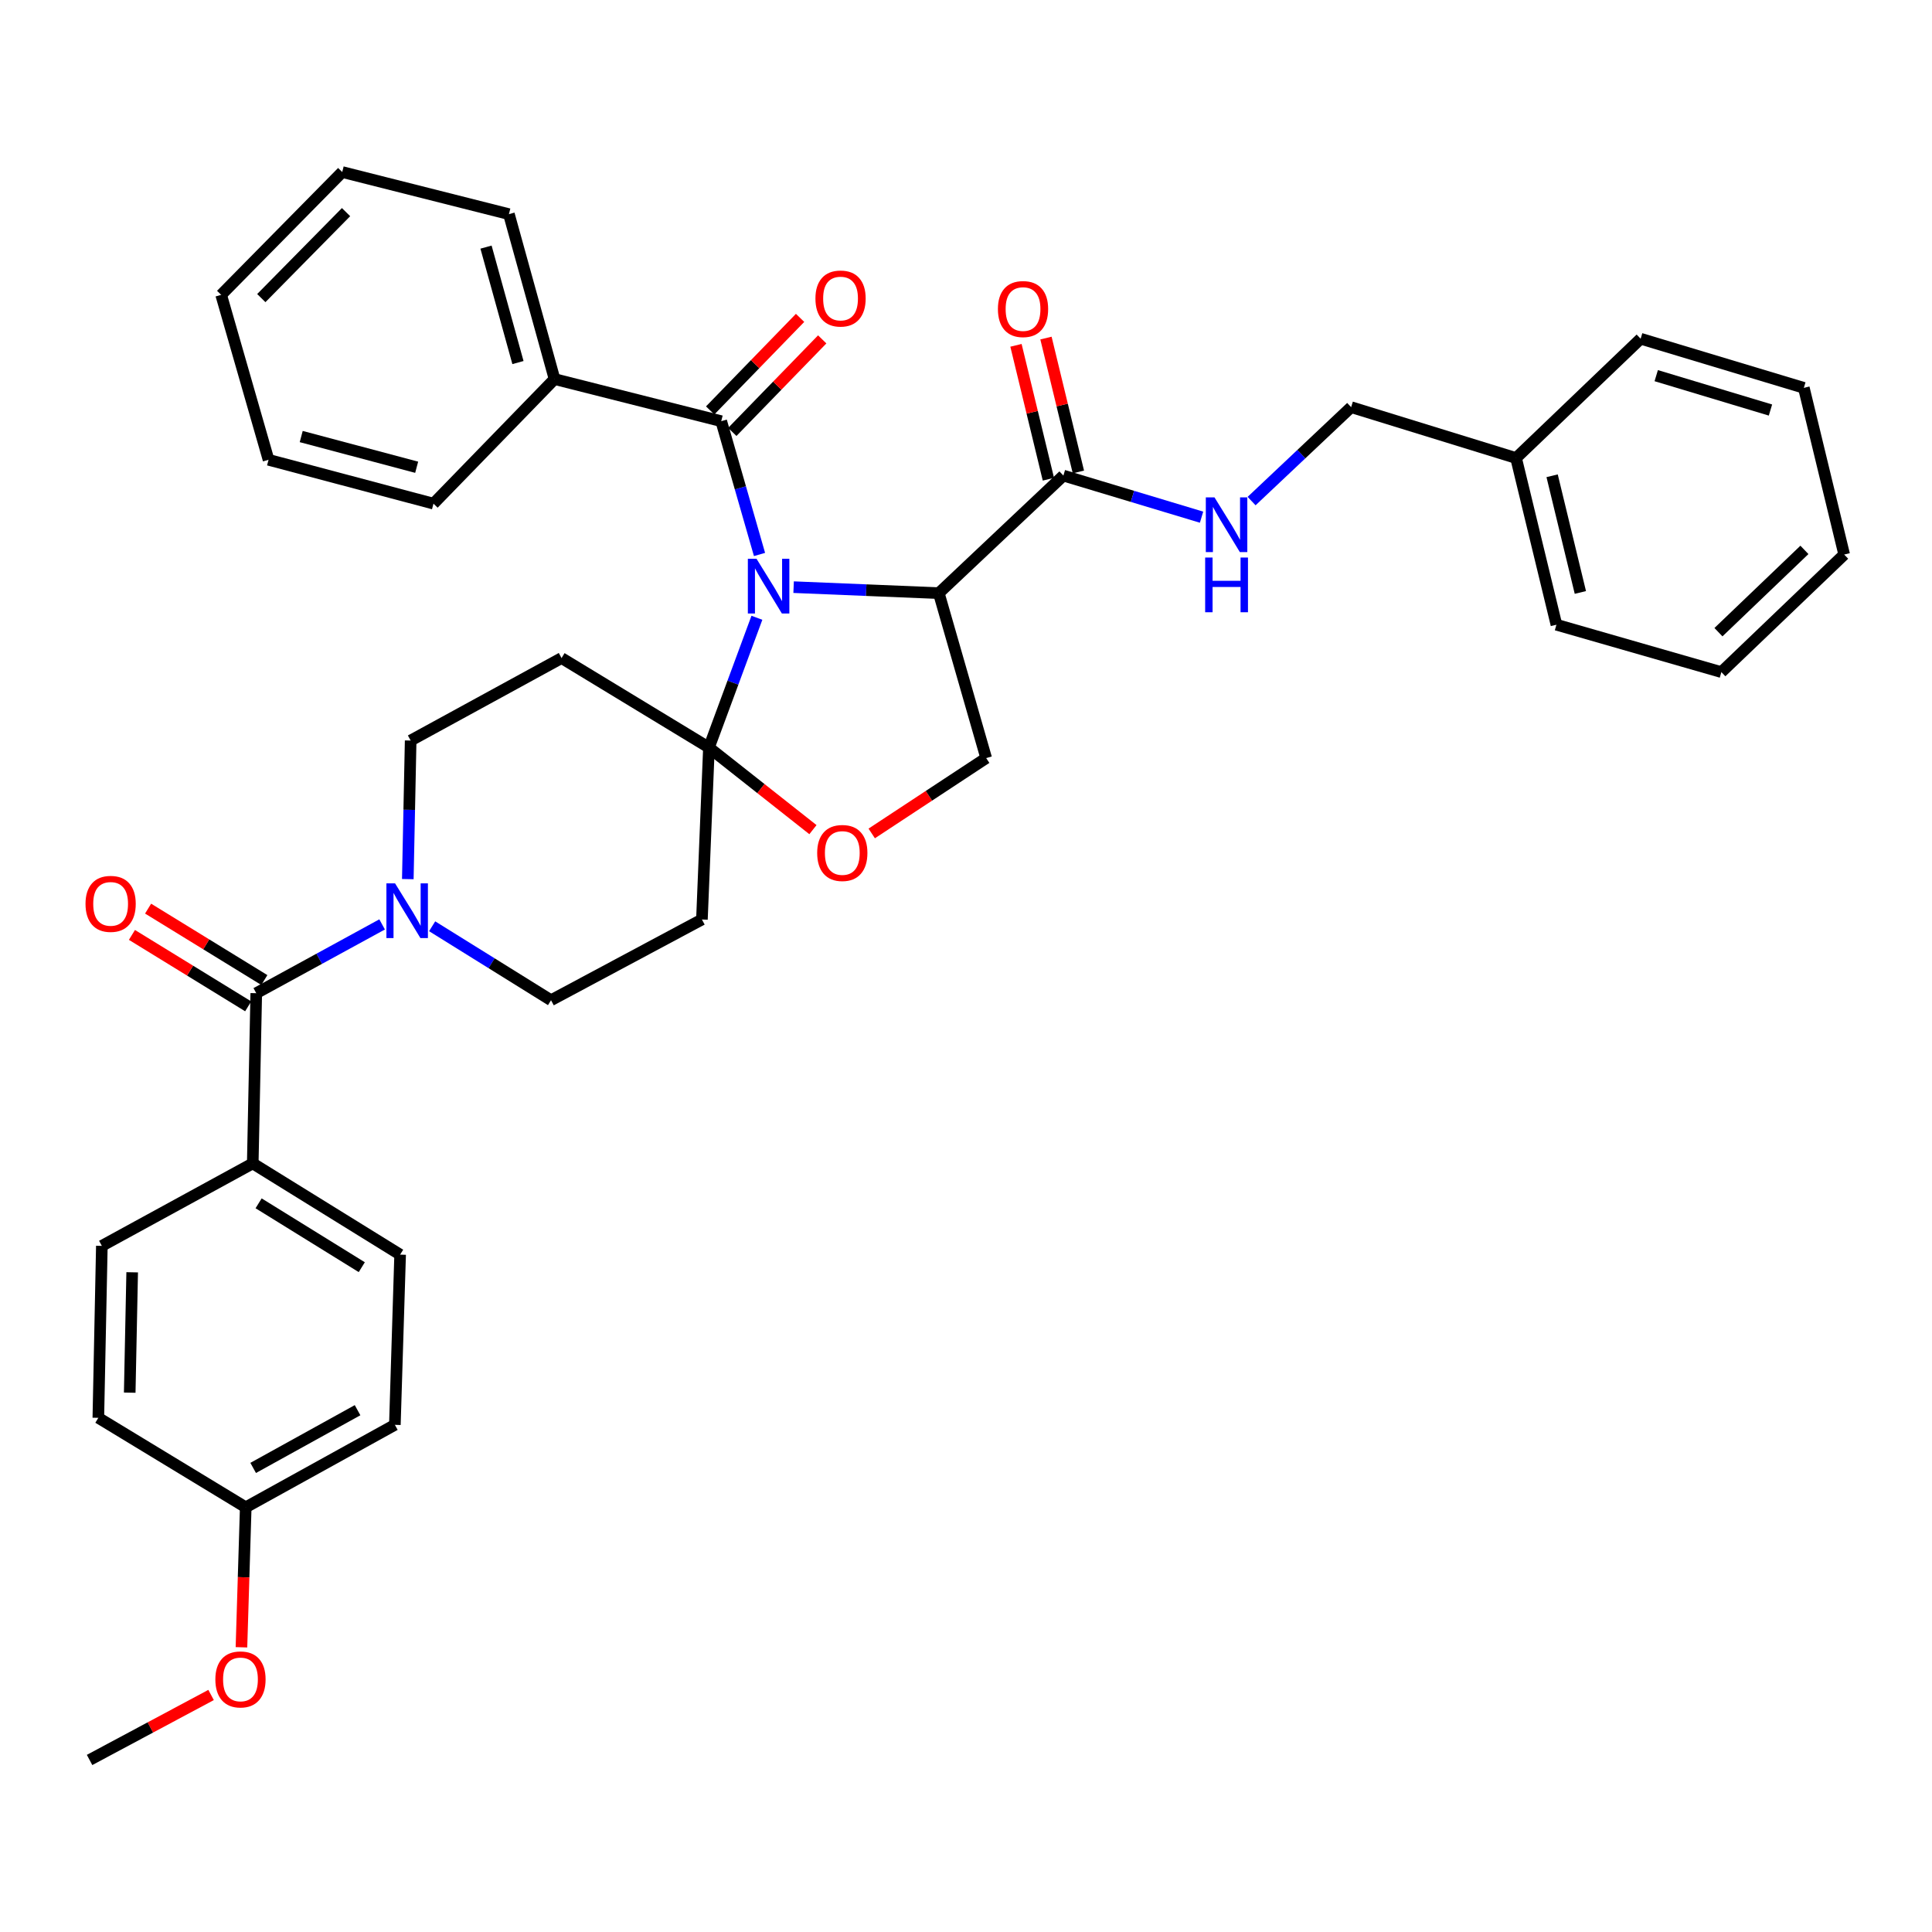 <?xml version='1.0' encoding='iso-8859-1'?>
<svg version='1.1' baseProfile='full'
              xmlns='http://www.w3.org/2000/svg'
                      xmlns:rdkit='http://www.rdkit.org/xml'
                      xmlns:xlink='http://www.w3.org/1999/xlink'
                  xml:space='preserve'
width='1000px' height='1000px' viewBox='0 0 1000 1000'>
<!-- END OF HEADER -->
<rect style='opacity:1.0;fill:#FFFFFF;stroke:none' width='1000' height='1000' x='0' y='0'> </rect>
<path class='bond-0' d='M 550.409,246.162 L 586.166,256.926' style='fill:none;fill-rule:evenodd;stroke:#000000;stroke-width:6px;stroke-linecap:butt;stroke-linejoin:miter;stroke-opacity:1' />
<path class='bond-0' d='M 586.166,256.926 L 621.923,267.691' style='fill:none;fill-rule:evenodd;stroke:#0000FF;stroke-width:6px;stroke-linecap:butt;stroke-linejoin:miter;stroke-opacity:1' />
<path class='bond-1' d='M 558.172,244.283 L 549.782,209.633' style='fill:none;fill-rule:evenodd;stroke:#000000;stroke-width:6px;stroke-linecap:butt;stroke-linejoin:miter;stroke-opacity:1' />
<path class='bond-1' d='M 549.782,209.633 L 541.392,174.984' style='fill:none;fill-rule:evenodd;stroke:#FF0000;stroke-width:6px;stroke-linecap:butt;stroke-linejoin:miter;stroke-opacity:1' />
<path class='bond-1' d='M 542.646,248.042 L 534.256,213.392' style='fill:none;fill-rule:evenodd;stroke:#000000;stroke-width:6px;stroke-linecap:butt;stroke-linejoin:miter;stroke-opacity:1' />
<path class='bond-1' d='M 534.256,213.392 L 525.867,178.743' style='fill:none;fill-rule:evenodd;stroke:#FF0000;stroke-width:6px;stroke-linecap:butt;stroke-linejoin:miter;stroke-opacity:1' />
<path class='bond-2' d='M 550.409,246.162 L 485.927,307.006' style='fill:none;fill-rule:evenodd;stroke:#000000;stroke-width:6px;stroke-linecap:butt;stroke-linejoin:miter;stroke-opacity:1' />
<path class='bond-3' d='M 647.824,259.362 L 673.587,235.053' style='fill:none;fill-rule:evenodd;stroke:#0000FF;stroke-width:6px;stroke-linecap:butt;stroke-linejoin:miter;stroke-opacity:1' />
<path class='bond-3' d='M 673.587,235.053 L 699.35,210.744' style='fill:none;fill-rule:evenodd;stroke:#000000;stroke-width:6px;stroke-linecap:butt;stroke-linejoin:miter;stroke-opacity:1' />
<path class='bond-4' d='M 784.714,237.075 L 699.35,210.744' style='fill:none;fill-rule:evenodd;stroke:#000000;stroke-width:6px;stroke-linecap:butt;stroke-linejoin:miter;stroke-opacity:1' />
<path class='bond-5' d='M 784.714,237.075 L 805.604,323.353' style='fill:none;fill-rule:evenodd;stroke:#000000;stroke-width:6px;stroke-linecap:butt;stroke-linejoin:miter;stroke-opacity:1' />
<path class='bond-5' d='M 803.373,246.257 L 817.996,306.652' style='fill:none;fill-rule:evenodd;stroke:#000000;stroke-width:6px;stroke-linecap:butt;stroke-linejoin:miter;stroke-opacity:1' />
<path class='bond-6' d='M 784.714,237.075 L 849.196,175.326' style='fill:none;fill-rule:evenodd;stroke:#000000;stroke-width:6px;stroke-linecap:butt;stroke-linejoin:miter;stroke-opacity:1' />
<path class='bond-7' d='M 211.082,455.026 L 211.819,419.163' style='fill:none;fill-rule:evenodd;stroke:#0000FF;stroke-width:6px;stroke-linecap:butt;stroke-linejoin:miter;stroke-opacity:1' />
<path class='bond-7' d='M 211.819,419.163 L 212.556,383.3' style='fill:none;fill-rule:evenodd;stroke:#000000;stroke-width:6px;stroke-linecap:butt;stroke-linejoin:miter;stroke-opacity:1' />
<path class='bond-8' d='M 197.78,478.474 L 165.211,496.275' style='fill:none;fill-rule:evenodd;stroke:#0000FF;stroke-width:6px;stroke-linecap:butt;stroke-linejoin:miter;stroke-opacity:1' />
<path class='bond-8' d='M 165.211,496.275 L 132.641,514.075' style='fill:none;fill-rule:evenodd;stroke:#000000;stroke-width:6px;stroke-linecap:butt;stroke-linejoin:miter;stroke-opacity:1' />
<path class='bond-9' d='M 223.678,479.434 L 254.445,498.574' style='fill:none;fill-rule:evenodd;stroke:#0000FF;stroke-width:6px;stroke-linecap:butt;stroke-linejoin:miter;stroke-opacity:1' />
<path class='bond-9' d='M 254.445,498.574 L 285.212,517.714' style='fill:none;fill-rule:evenodd;stroke:#000000;stroke-width:6px;stroke-linecap:butt;stroke-linejoin:miter;stroke-opacity:1' />
<path class='bond-10' d='M 130.822,602.172 L 207.107,649.394' style='fill:none;fill-rule:evenodd;stroke:#000000;stroke-width:6px;stroke-linecap:butt;stroke-linejoin:miter;stroke-opacity:1' />
<path class='bond-10' d='M 133.857,622.838 L 187.257,655.893' style='fill:none;fill-rule:evenodd;stroke:#000000;stroke-width:6px;stroke-linecap:butt;stroke-linejoin:miter;stroke-opacity:1' />
<path class='bond-11' d='M 130.822,602.172 L 52.717,644.859' style='fill:none;fill-rule:evenodd;stroke:#000000;stroke-width:6px;stroke-linecap:butt;stroke-linejoin:miter;stroke-opacity:1' />
<path class='bond-12' d='M 130.822,602.172 L 132.641,514.075' style='fill:none;fill-rule:evenodd;stroke:#000000;stroke-width:6px;stroke-linecap:butt;stroke-linejoin:miter;stroke-opacity:1' />
<path class='bond-13' d='M 136.822,507.27 L 106.738,488.785' style='fill:none;fill-rule:evenodd;stroke:#000000;stroke-width:6px;stroke-linecap:butt;stroke-linejoin:miter;stroke-opacity:1' />
<path class='bond-13' d='M 106.738,488.785 L 76.654,470.3' style='fill:none;fill-rule:evenodd;stroke:#FF0000;stroke-width:6px;stroke-linecap:butt;stroke-linejoin:miter;stroke-opacity:1' />
<path class='bond-13' d='M 128.46,520.88 L 98.376,502.395' style='fill:none;fill-rule:evenodd;stroke:#000000;stroke-width:6px;stroke-linecap:butt;stroke-linejoin:miter;stroke-opacity:1' />
<path class='bond-13' d='M 98.376,502.395 L 68.291,483.911' style='fill:none;fill-rule:evenodd;stroke:#FF0000;stroke-width:6px;stroke-linecap:butt;stroke-linejoin:miter;stroke-opacity:1' />
<path class='bond-14' d='M 207.107,649.394 L 204.383,737.491' style='fill:none;fill-rule:evenodd;stroke:#000000;stroke-width:6px;stroke-linecap:butt;stroke-linejoin:miter;stroke-opacity:1' />
<path class='bond-15' d='M 52.717,644.859 L 50.898,733.861' style='fill:none;fill-rule:evenodd;stroke:#000000;stroke-width:6px;stroke-linecap:butt;stroke-linejoin:miter;stroke-opacity:1' />
<path class='bond-15' d='M 68.415,658.536 L 67.142,720.837' style='fill:none;fill-rule:evenodd;stroke:#000000;stroke-width:6px;stroke-linecap:butt;stroke-linejoin:miter;stroke-opacity:1' />
<path class='bond-16' d='M 391.772,319.763 L 379.359,353.346' style='fill:none;fill-rule:evenodd;stroke:#0000FF;stroke-width:6px;stroke-linecap:butt;stroke-linejoin:miter;stroke-opacity:1' />
<path class='bond-16' d='M 379.359,353.346 L 366.946,386.93' style='fill:none;fill-rule:evenodd;stroke:#000000;stroke-width:6px;stroke-linecap:butt;stroke-linejoin:miter;stroke-opacity:1' />
<path class='bond-17' d='M 393.125,286.996 L 383.217,252.5' style='fill:none;fill-rule:evenodd;stroke:#0000FF;stroke-width:6px;stroke-linecap:butt;stroke-linejoin:miter;stroke-opacity:1' />
<path class='bond-17' d='M 383.217,252.5 L 373.309,218.003' style='fill:none;fill-rule:evenodd;stroke:#000000;stroke-width:6px;stroke-linecap:butt;stroke-linejoin:miter;stroke-opacity:1' />
<path class='bond-18' d='M 410.774,303.91 L 448.35,305.458' style='fill:none;fill-rule:evenodd;stroke:#0000FF;stroke-width:6px;stroke-linecap:butt;stroke-linejoin:miter;stroke-opacity:1' />
<path class='bond-18' d='M 448.35,305.458 L 485.927,307.006' style='fill:none;fill-rule:evenodd;stroke:#000000;stroke-width:6px;stroke-linecap:butt;stroke-linejoin:miter;stroke-opacity:1' />
<path class='bond-19' d='M 287.031,196.208 L 263.416,110.844' style='fill:none;fill-rule:evenodd;stroke:#000000;stroke-width:6px;stroke-linecap:butt;stroke-linejoin:miter;stroke-opacity:1' />
<path class='bond-19' d='M 268.093,187.662 L 251.562,127.907' style='fill:none;fill-rule:evenodd;stroke:#000000;stroke-width:6px;stroke-linecap:butt;stroke-linejoin:miter;stroke-opacity:1' />
<path class='bond-20' d='M 287.031,196.208 L 224.368,260.69' style='fill:none;fill-rule:evenodd;stroke:#000000;stroke-width:6px;stroke-linecap:butt;stroke-linejoin:miter;stroke-opacity:1' />
<path class='bond-21' d='M 287.031,196.208 L 373.309,218.003' style='fill:none;fill-rule:evenodd;stroke:#000000;stroke-width:6px;stroke-linecap:butt;stroke-linejoin:miter;stroke-opacity:1' />
<path class='bond-22' d='M 379.038,223.569 L 402.309,199.616' style='fill:none;fill-rule:evenodd;stroke:#000000;stroke-width:6px;stroke-linecap:butt;stroke-linejoin:miter;stroke-opacity:1' />
<path class='bond-22' d='M 402.309,199.616 L 425.58,175.663' style='fill:none;fill-rule:evenodd;stroke:#FF0000;stroke-width:6px;stroke-linecap:butt;stroke-linejoin:miter;stroke-opacity:1' />
<path class='bond-22' d='M 367.58,212.438 L 390.851,188.485' style='fill:none;fill-rule:evenodd;stroke:#000000;stroke-width:6px;stroke-linecap:butt;stroke-linejoin:miter;stroke-opacity:1' />
<path class='bond-22' d='M 390.851,188.485 L 414.122,164.531' style='fill:none;fill-rule:evenodd;stroke:#FF0000;stroke-width:6px;stroke-linecap:butt;stroke-linejoin:miter;stroke-opacity:1' />
<path class='bond-23' d='M 263.416,110.844 L 177.138,89.048' style='fill:none;fill-rule:evenodd;stroke:#000000;stroke-width:6px;stroke-linecap:butt;stroke-linejoin:miter;stroke-opacity:1' />
<path class='bond-24' d='M 224.368,260.69 L 138.995,237.989' style='fill:none;fill-rule:evenodd;stroke:#000000;stroke-width:6px;stroke-linecap:butt;stroke-linejoin:miter;stroke-opacity:1' />
<path class='bond-24' d='M 215.667,241.847 L 155.906,225.956' style='fill:none;fill-rule:evenodd;stroke:#000000;stroke-width:6px;stroke-linecap:butt;stroke-linejoin:miter;stroke-opacity:1' />
<path class='bond-25' d='M 366.946,386.93 L 393.86,408.176' style='fill:none;fill-rule:evenodd;stroke:#000000;stroke-width:6px;stroke-linecap:butt;stroke-linejoin:miter;stroke-opacity:1' />
<path class='bond-25' d='M 393.86,408.176 L 420.773,429.422' style='fill:none;fill-rule:evenodd;stroke:#FF0000;stroke-width:6px;stroke-linecap:butt;stroke-linejoin:miter;stroke-opacity:1' />
<path class='bond-26' d='M 366.946,386.93 L 363.316,475.932' style='fill:none;fill-rule:evenodd;stroke:#000000;stroke-width:6px;stroke-linecap:butt;stroke-linejoin:miter;stroke-opacity:1' />
<path class='bond-27' d='M 366.946,386.93 L 290.661,340.614' style='fill:none;fill-rule:evenodd;stroke:#000000;stroke-width:6px;stroke-linecap:butt;stroke-linejoin:miter;stroke-opacity:1' />
<path class='bond-28' d='M 451.201,431.391 L 480.824,411.885' style='fill:none;fill-rule:evenodd;stroke:#FF0000;stroke-width:6px;stroke-linecap:butt;stroke-linejoin:miter;stroke-opacity:1' />
<path class='bond-28' d='M 480.824,411.885 L 510.447,392.379' style='fill:none;fill-rule:evenodd;stroke:#000000;stroke-width:6px;stroke-linecap:butt;stroke-linejoin:miter;stroke-opacity:1' />
<path class='bond-29' d='M 510.447,392.379 L 485.927,307.006' style='fill:none;fill-rule:evenodd;stroke:#000000;stroke-width:6px;stroke-linecap:butt;stroke-linejoin:miter;stroke-opacity:1' />
<path class='bond-30' d='M 363.316,475.932 L 285.212,517.714' style='fill:none;fill-rule:evenodd;stroke:#000000;stroke-width:6px;stroke-linecap:butt;stroke-linejoin:miter;stroke-opacity:1' />
<path class='bond-31' d='M 290.661,340.614 L 212.556,383.3' style='fill:none;fill-rule:evenodd;stroke:#000000;stroke-width:6px;stroke-linecap:butt;stroke-linejoin:miter;stroke-opacity:1' />
<path class='bond-32' d='M 177.138,89.048 L 114.475,152.616' style='fill:none;fill-rule:evenodd;stroke:#000000;stroke-width:6px;stroke-linecap:butt;stroke-linejoin:miter;stroke-opacity:1' />
<path class='bond-32' d='M 179.115,109.797 L 135.25,154.295' style='fill:none;fill-rule:evenodd;stroke:#000000;stroke-width:6px;stroke-linecap:butt;stroke-linejoin:miter;stroke-opacity:1' />
<path class='bond-33' d='M 138.995,237.989 L 114.475,152.616' style='fill:none;fill-rule:evenodd;stroke:#000000;stroke-width:6px;stroke-linecap:butt;stroke-linejoin:miter;stroke-opacity:1' />
<path class='bond-34' d='M 127.192,780.177 L 50.898,733.861' style='fill:none;fill-rule:evenodd;stroke:#000000;stroke-width:6px;stroke-linecap:butt;stroke-linejoin:miter;stroke-opacity:1' />
<path class='bond-35' d='M 127.192,780.177 L 126.083,816.406' style='fill:none;fill-rule:evenodd;stroke:#000000;stroke-width:6px;stroke-linecap:butt;stroke-linejoin:miter;stroke-opacity:1' />
<path class='bond-35' d='M 126.083,816.406 L 124.974,852.634' style='fill:none;fill-rule:evenodd;stroke:#FF0000;stroke-width:6px;stroke-linecap:butt;stroke-linejoin:miter;stroke-opacity:1' />
<path class='bond-36' d='M 127.192,780.177 L 204.383,737.491' style='fill:none;fill-rule:evenodd;stroke:#000000;stroke-width:6px;stroke-linecap:butt;stroke-linejoin:miter;stroke-opacity:1' />
<path class='bond-36' d='M 131.04,759.795 L 185.074,729.915' style='fill:none;fill-rule:evenodd;stroke:#000000;stroke-width:6px;stroke-linecap:butt;stroke-linejoin:miter;stroke-opacity:1' />
<path class='bond-37' d='M 109.253,877.317 L 77.808,894.135' style='fill:none;fill-rule:evenodd;stroke:#FF0000;stroke-width:6px;stroke-linecap:butt;stroke-linejoin:miter;stroke-opacity:1' />
<path class='bond-37' d='M 77.808,894.135 L 46.363,910.952' style='fill:none;fill-rule:evenodd;stroke:#000000;stroke-width:6px;stroke-linecap:butt;stroke-linejoin:miter;stroke-opacity:1' />
<path class='bond-38' d='M 805.604,323.353 L 890.977,347.882' style='fill:none;fill-rule:evenodd;stroke:#000000;stroke-width:6px;stroke-linecap:butt;stroke-linejoin:miter;stroke-opacity:1' />
<path class='bond-39' d='M 849.196,175.326 L 933.664,200.751' style='fill:none;fill-rule:evenodd;stroke:#000000;stroke-width:6px;stroke-linecap:butt;stroke-linejoin:miter;stroke-opacity:1' />
<path class='bond-39' d='M 857.262,194.436 L 916.389,212.234' style='fill:none;fill-rule:evenodd;stroke:#000000;stroke-width:6px;stroke-linecap:butt;stroke-linejoin:miter;stroke-opacity:1' />
<path class='bond-40' d='M 890.977,347.882 L 954.545,287.029' style='fill:none;fill-rule:evenodd;stroke:#000000;stroke-width:6px;stroke-linecap:butt;stroke-linejoin:miter;stroke-opacity:1' />
<path class='bond-40' d='M 889.466,327.215 L 933.964,284.618' style='fill:none;fill-rule:evenodd;stroke:#000000;stroke-width:6px;stroke-linecap:butt;stroke-linejoin:miter;stroke-opacity:1' />
<path class='bond-41' d='M 933.664,200.751 L 954.545,287.029' style='fill:none;fill-rule:evenodd;stroke:#000000;stroke-width:6px;stroke-linecap:butt;stroke-linejoin:miter;stroke-opacity:1' />
<path  class='atom-1' d='M 628.608 257.428
L 637.888 272.428
Q 638.808 273.908, 640.288 276.588
Q 641.768 279.268, 641.848 279.428
L 641.848 257.428
L 645.608 257.428
L 645.608 285.748
L 641.728 285.748
L 631.768 269.348
Q 630.608 267.428, 629.368 265.228
Q 628.168 263.028, 627.808 262.348
L 627.808 285.748
L 624.128 285.748
L 624.128 257.428
L 628.608 257.428
' fill='#0000FF'/>
<path  class='atom-1' d='M 623.788 288.58
L 627.628 288.58
L 627.628 300.62
L 642.108 300.62
L 642.108 288.58
L 645.948 288.58
L 645.948 316.9
L 642.108 316.9
L 642.108 303.82
L 627.628 303.82
L 627.628 316.9
L 623.788 316.9
L 623.788 288.58
' fill='#0000FF'/>
<path  class='atom-2' d='M 516.518 159.964
Q 516.518 153.164, 519.878 149.364
Q 523.238 145.564, 529.518 145.564
Q 535.798 145.564, 539.158 149.364
Q 542.518 153.164, 542.518 159.964
Q 542.518 166.844, 539.118 170.764
Q 535.718 174.644, 529.518 174.644
Q 523.278 174.644, 519.878 170.764
Q 516.518 166.884, 516.518 159.964
M 529.518 171.444
Q 533.838 171.444, 536.158 168.564
Q 538.518 165.644, 538.518 159.964
Q 538.518 154.404, 536.158 151.604
Q 533.838 148.764, 529.518 148.764
Q 525.198 148.764, 522.838 151.564
Q 520.518 154.364, 520.518 159.964
Q 520.518 165.684, 522.838 168.564
Q 525.198 171.444, 529.518 171.444
' fill='#FF0000'/>
<path  class='atom-5' d='M 204.486 457.229
L 213.766 472.229
Q 214.686 473.709, 216.166 476.389
Q 217.646 479.069, 217.726 479.229
L 217.726 457.229
L 221.486 457.229
L 221.486 485.549
L 217.606 485.549
L 207.646 469.149
Q 206.486 467.229, 205.246 465.029
Q 204.046 462.829, 203.686 462.149
L 203.686 485.549
L 200.006 485.549
L 200.006 457.229
L 204.486 457.229
' fill='#0000FF'/>
<path  class='atom-8' d='M 44.261 467.839
Q 44.261 461.039, 47.621 457.239
Q 50.981 453.439, 57.261 453.439
Q 63.541 453.439, 66.901 457.239
Q 70.261 461.039, 70.261 467.839
Q 70.261 474.719, 66.861 478.639
Q 63.461 482.519, 57.261 482.519
Q 51.021 482.519, 47.621 478.639
Q 44.261 474.759, 44.261 467.839
M 57.261 479.319
Q 61.581 479.319, 63.901 476.439
Q 66.261 473.519, 66.261 467.839
Q 66.261 462.279, 63.901 459.479
Q 61.581 456.639, 57.261 456.639
Q 52.941 456.639, 50.581 459.439
Q 48.261 462.239, 48.261 467.839
Q 48.261 473.559, 50.581 476.439
Q 52.941 479.319, 57.261 479.319
' fill='#FF0000'/>
<path  class='atom-11' d='M 391.569 289.216
L 400.849 304.216
Q 401.769 305.696, 403.249 308.376
Q 404.729 311.056, 404.809 311.216
L 404.809 289.216
L 408.569 289.216
L 408.569 317.536
L 404.689 317.536
L 394.729 301.136
Q 393.569 299.216, 392.329 297.016
Q 391.129 294.816, 390.769 294.136
L 390.769 317.536
L 387.089 317.536
L 387.089 289.216
L 391.569 289.216
' fill='#0000FF'/>
<path  class='atom-14' d='M 422.067 154.515
Q 422.067 147.715, 425.427 143.915
Q 428.787 140.115, 435.067 140.115
Q 441.347 140.115, 444.707 143.915
Q 448.067 147.715, 448.067 154.515
Q 448.067 161.395, 444.667 165.315
Q 441.267 169.195, 435.067 169.195
Q 428.827 169.195, 425.427 165.315
Q 422.067 161.435, 422.067 154.515
M 435.067 165.995
Q 439.387 165.995, 441.707 163.115
Q 444.067 160.195, 444.067 154.515
Q 444.067 148.955, 441.707 146.155
Q 439.387 143.315, 435.067 143.315
Q 430.747 143.315, 428.387 146.115
Q 426.067 148.915, 426.067 154.515
Q 426.067 160.235, 428.387 163.115
Q 430.747 165.995, 435.067 165.995
' fill='#FF0000'/>
<path  class='atom-18' d='M 422.972 441.499
Q 422.972 434.699, 426.332 430.899
Q 429.692 427.099, 435.972 427.099
Q 442.252 427.099, 445.612 430.899
Q 448.972 434.699, 448.972 441.499
Q 448.972 448.379, 445.572 452.299
Q 442.172 456.179, 435.972 456.179
Q 429.732 456.179, 426.332 452.299
Q 422.972 448.419, 422.972 441.499
M 435.972 452.979
Q 440.292 452.979, 442.612 450.099
Q 444.972 447.179, 444.972 441.499
Q 444.972 435.939, 442.612 433.139
Q 440.292 430.299, 435.972 430.299
Q 431.652 430.299, 429.292 433.099
Q 426.972 435.899, 426.972 441.499
Q 426.972 447.219, 429.292 450.099
Q 431.652 452.979, 435.972 452.979
' fill='#FF0000'/>
<path  class='atom-31' d='M 111.468 869.26
Q 111.468 862.46, 114.828 858.66
Q 118.188 854.86, 124.468 854.86
Q 130.748 854.86, 134.108 858.66
Q 137.468 862.46, 137.468 869.26
Q 137.468 876.14, 134.068 880.06
Q 130.668 883.94, 124.468 883.94
Q 118.228 883.94, 114.828 880.06
Q 111.468 876.18, 111.468 869.26
M 124.468 880.74
Q 128.788 880.74, 131.108 877.86
Q 133.468 874.94, 133.468 869.26
Q 133.468 863.7, 131.108 860.9
Q 128.788 858.06, 124.468 858.06
Q 120.148 858.06, 117.788 860.86
Q 115.468 863.66, 115.468 869.26
Q 115.468 874.98, 117.788 877.86
Q 120.148 880.74, 124.468 880.74
' fill='#FF0000'/>
</svg>
